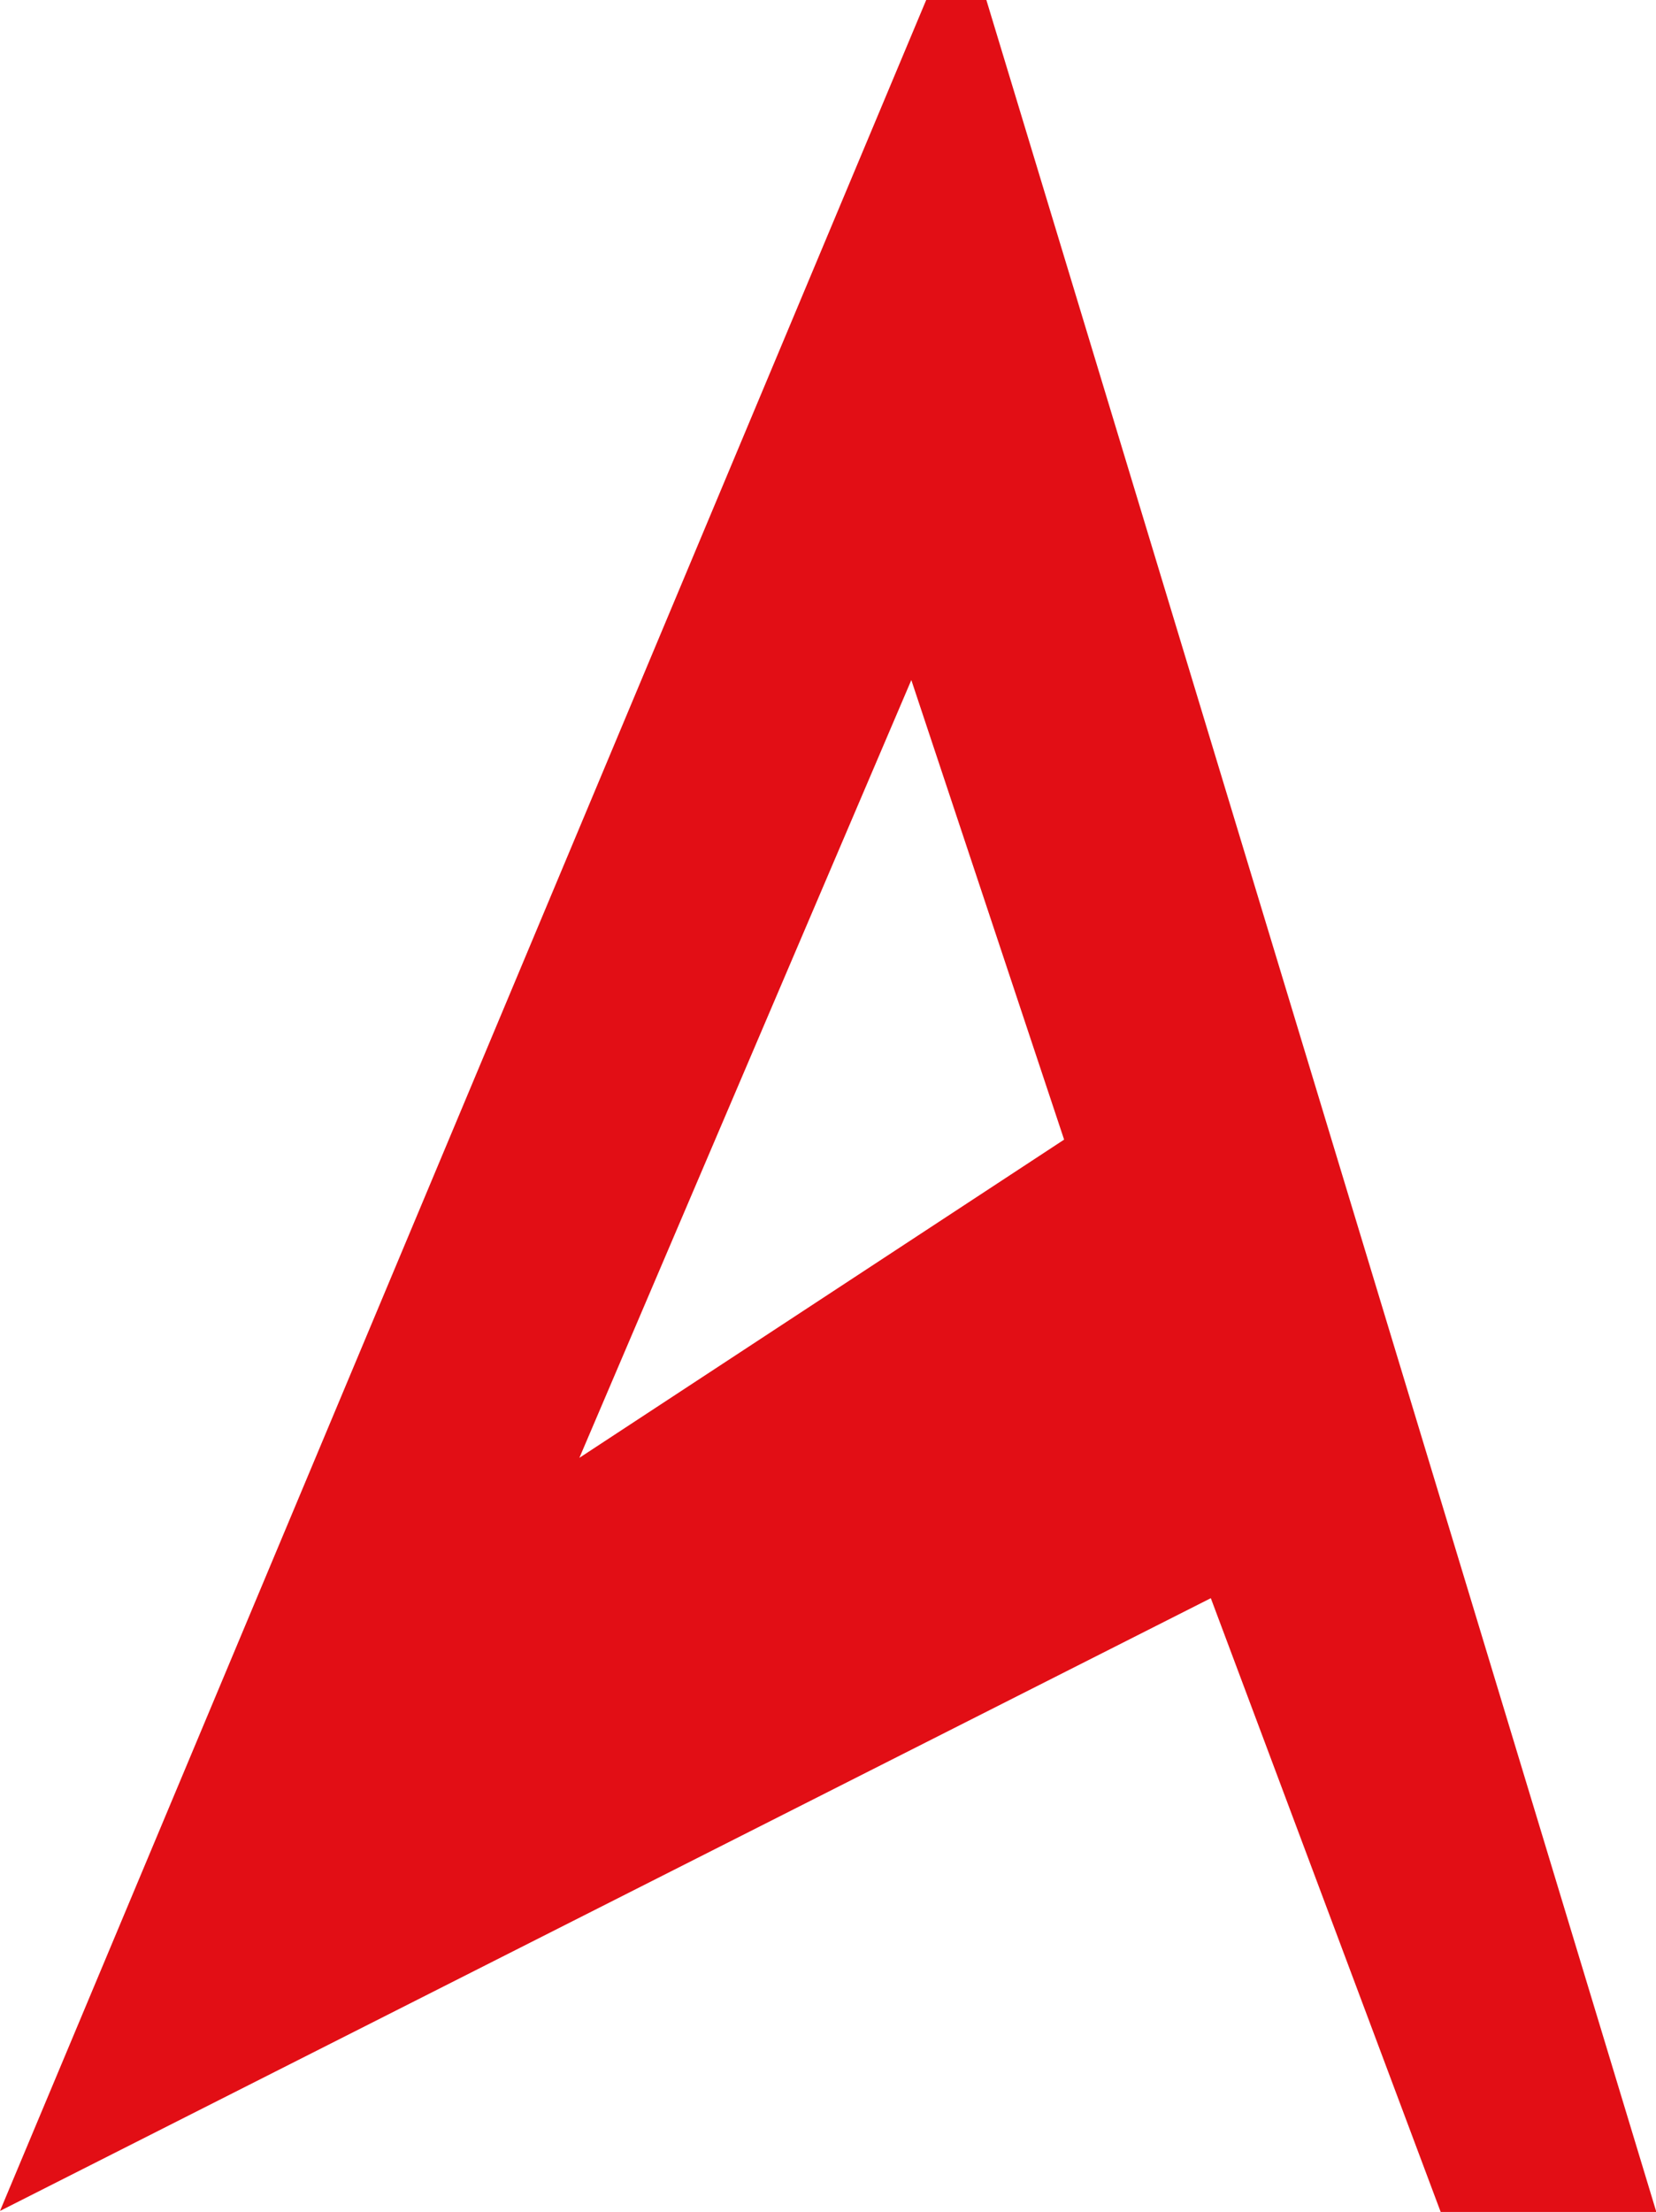 <?xml version="1.0" encoding="UTF-8"?> <svg xmlns="http://www.w3.org/2000/svg" viewBox="0 0 48.99 65.41"><defs><style>.cls-1{fill:#e20e15;}</style></defs><title>Ресурс 5A первая</title><g id="Слой_2" data-name="Слой 2"><g id="Слой_1-2" data-name="Слой 1"><path class="cls-1" d="M27.4,0,0,65.38,35.82,47.26l6.8,18.15H49L29.18,0ZM17.14,43.11l9.82-23L31.48,33.7Z"></path></g></g></svg> 